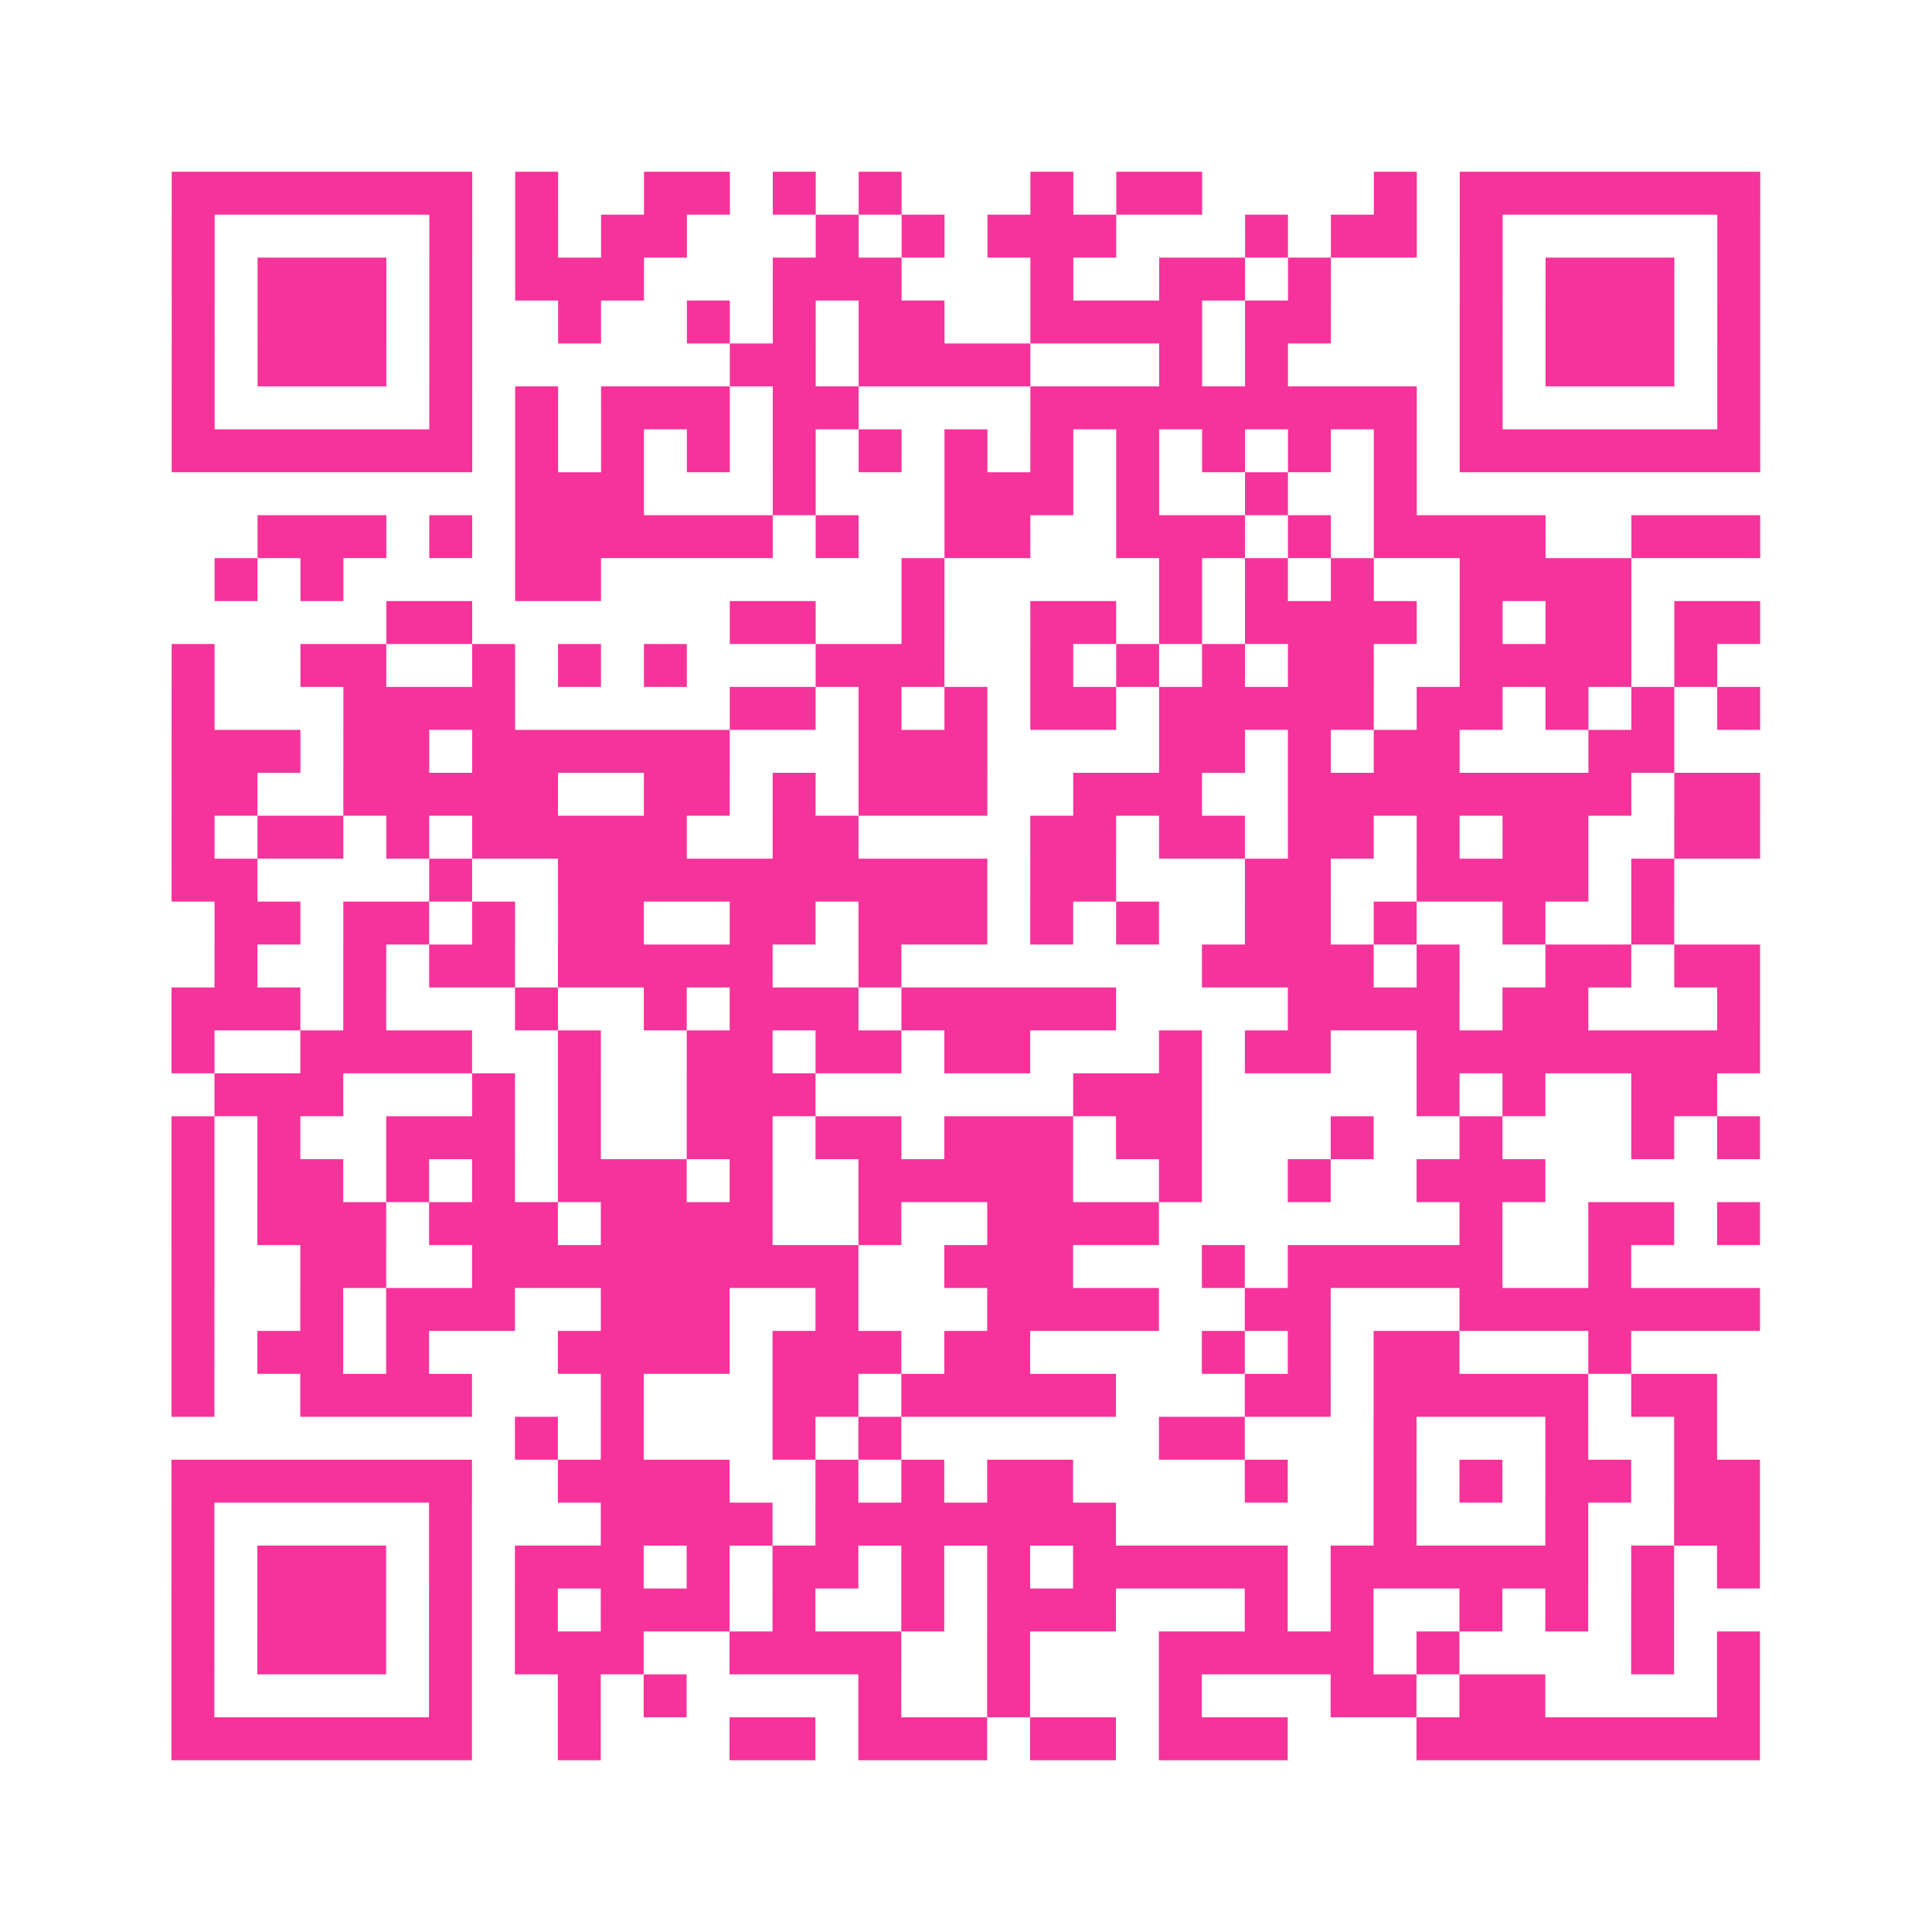 <?xml version="1.0" encoding="UTF-8"?>
<svg xmlns="http://www.w3.org/2000/svg" viewBox="0 0 45 45" class="pyqrcode"><path fill="transparent" d="M0 0h45v45h-45z"/><path stroke="#f6339b" class="pyqrline" d="M4 4.5h7m1 0h1m2 0h2m1 0h1m1 0h1m3 0h1m1 0h2m4 0h1m1 0h7m-37 1h1m5 0h1m1 0h1m1 0h2m3 0h1m1 0h1m1 0h3m3 0h1m1 0h2m1 0h1m5 0h1m-37 1h1m1 0h3m1 0h1m1 0h3m3 0h3m3 0h1m2 0h2m1 0h1m3 0h1m1 0h3m1 0h1m-37 1h1m1 0h3m1 0h1m2 0h1m2 0h1m1 0h1m1 0h2m2 0h4m1 0h2m3 0h1m1 0h3m1 0h1m-37 1h1m1 0h3m1 0h1m6 0h2m1 0h4m3 0h1m1 0h1m4 0h1m1 0h3m1 0h1m-37 1h1m5 0h1m1 0h1m1 0h3m1 0h2m4 0h9m1 0h1m5 0h1m-37 1h7m1 0h1m1 0h1m1 0h1m1 0h1m1 0h1m1 0h1m1 0h1m1 0h1m1 0h1m1 0h1m1 0h1m1 0h7m-29 1h3m3 0h1m3 0h3m1 0h1m2 0h1m2 0h1m-27 1h3m1 0h1m1 0h6m1 0h1m2 0h2m2 0h3m1 0h1m1 0h4m2 0h3m-36 1h1m1 0h1m4 0h2m7 0h1m5 0h1m1 0h1m1 0h1m2 0h4m-29 1h2m6 0h2m2 0h1m2 0h2m1 0h1m1 0h4m1 0h1m1 0h2m1 0h2m-37 1h1m2 0h2m2 0h1m1 0h1m1 0h1m3 0h3m2 0h1m1 0h1m1 0h1m1 0h2m2 0h4m1 0h1m-36 1h1m3 0h4m5 0h2m1 0h1m1 0h1m1 0h2m1 0h5m1 0h2m1 0h1m1 0h1m1 0h1m-37 1h3m1 0h2m1 0h6m3 0h3m4 0h2m1 0h1m1 0h2m3 0h2m-35 1h2m2 0h5m2 0h2m1 0h1m1 0h3m2 0h3m2 0h8m1 0h2m-37 1h1m1 0h2m1 0h1m1 0h5m2 0h2m4 0h2m1 0h2m1 0h2m1 0h1m1 0h2m2 0h2m-37 1h2m4 0h1m2 0h10m1 0h2m3 0h2m2 0h4m1 0h1m-34 1h2m1 0h2m1 0h1m1 0h2m2 0h2m1 0h3m1 0h1m1 0h1m2 0h2m1 0h1m2 0h1m2 0h1m-34 1h1m2 0h1m1 0h2m1 0h5m2 0h1m7 0h4m1 0h1m2 0h2m1 0h2m-37 1h3m1 0h1m3 0h1m2 0h1m1 0h3m1 0h5m4 0h4m1 0h2m3 0h1m-37 1h1m2 0h4m2 0h1m2 0h2m1 0h2m1 0h2m3 0h1m1 0h2m2 0h8m-36 1h3m3 0h1m1 0h1m2 0h3m6 0h3m5 0h1m1 0h1m2 0h2m-36 1h1m1 0h1m2 0h3m1 0h1m2 0h2m1 0h2m1 0h3m1 0h2m3 0h1m2 0h1m3 0h1m1 0h1m-37 1h1m1 0h2m1 0h1m1 0h1m1 0h3m1 0h1m2 0h5m2 0h1m2 0h1m2 0h3m-32 1h1m1 0h3m1 0h3m1 0h4m2 0h1m2 0h4m7 0h1m2 0h2m1 0h1m-37 1h1m2 0h2m2 0h9m2 0h3m3 0h1m1 0h5m2 0h1m-34 1h1m2 0h1m1 0h3m2 0h3m2 0h1m3 0h4m2 0h2m3 0h7m-37 1h1m1 0h2m1 0h1m3 0h4m1 0h3m1 0h2m4 0h1m1 0h1m1 0h2m3 0h1m-34 1h1m2 0h4m3 0h1m3 0h2m1 0h5m3 0h2m1 0h5m1 0h2m-28 1h1m1 0h1m3 0h1m1 0h1m6 0h2m3 0h1m3 0h1m2 0h1m-36 1h7m2 0h4m2 0h1m1 0h1m1 0h2m4 0h1m2 0h1m1 0h1m1 0h2m1 0h2m-37 1h1m5 0h1m3 0h4m1 0h7m6 0h1m3 0h1m2 0h2m-37 1h1m1 0h3m1 0h1m1 0h3m1 0h1m1 0h2m1 0h1m1 0h1m1 0h5m1 0h6m1 0h1m1 0h1m-37 1h1m1 0h3m1 0h1m1 0h1m1 0h3m1 0h1m2 0h1m1 0h3m3 0h1m1 0h1m2 0h1m1 0h1m1 0h1m-35 1h1m1 0h3m1 0h1m1 0h3m2 0h4m2 0h1m3 0h5m1 0h1m4 0h1m1 0h1m-37 1h1m5 0h1m2 0h1m1 0h1m4 0h1m2 0h1m3 0h1m3 0h2m1 0h2m4 0h1m-37 1h7m2 0h1m3 0h2m1 0h3m1 0h2m1 0h3m3 0h8"/></svg>
